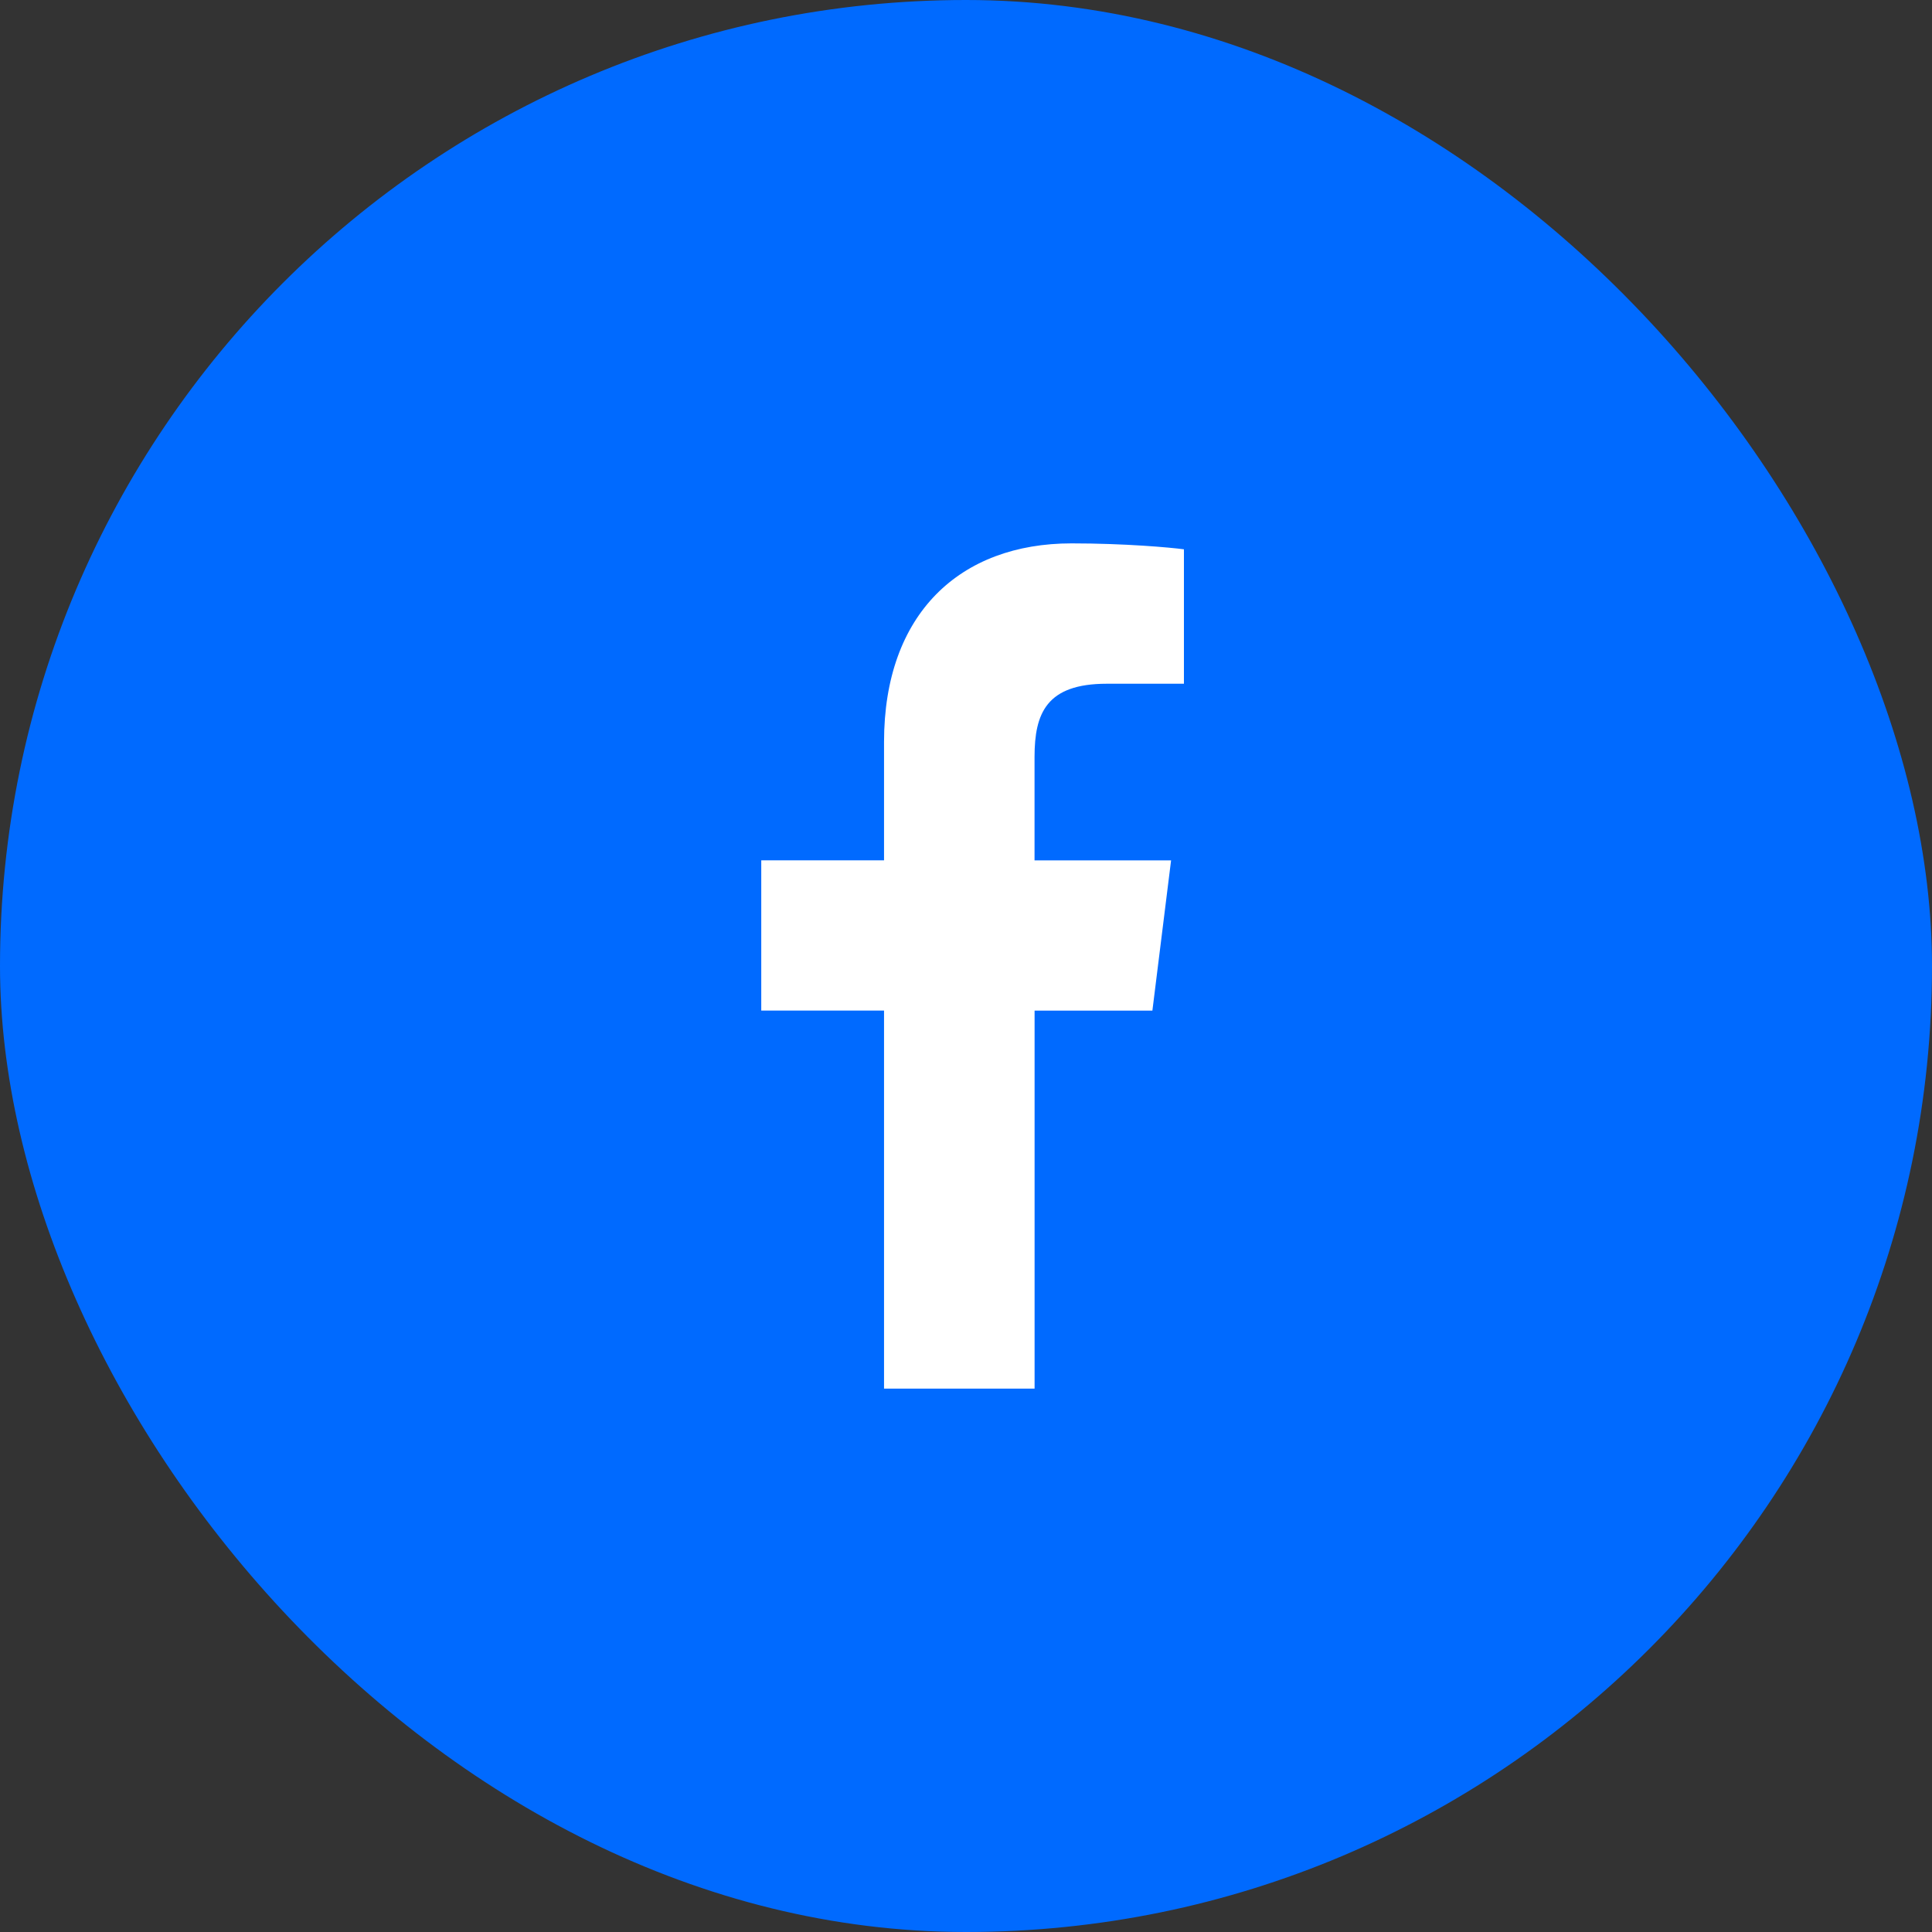 <svg width="40" height="40" viewBox="0 0 40 40" fill="none" xmlns="http://www.w3.org/2000/svg">
<rect x="0" y="0" width="40" height="40" fill="#333333" stroke="none"/>
<rect width="40" height="40" rx="20" fill="#006AFF"/>
<g clip-path="url(#clip0)">
<path d="M22.915 14.156H24.512V11.373C24.236 11.335 23.288 11.25 22.185 11.25C19.881 11.25 18.303 12.699 18.303 15.362V17.812H15.761V20.923H18.303V28.75H21.42V20.924H23.859L24.246 17.813H21.419V15.67C21.42 14.771 21.662 14.156 22.915 14.156Z" fill="white"/>
</g>
<defs>
<clipPath id="clip0">
<rect width="17.5" height="17.5" fill="white" transform="translate(11.25 11.25)"/>
</clipPath>
</defs>
</svg>
